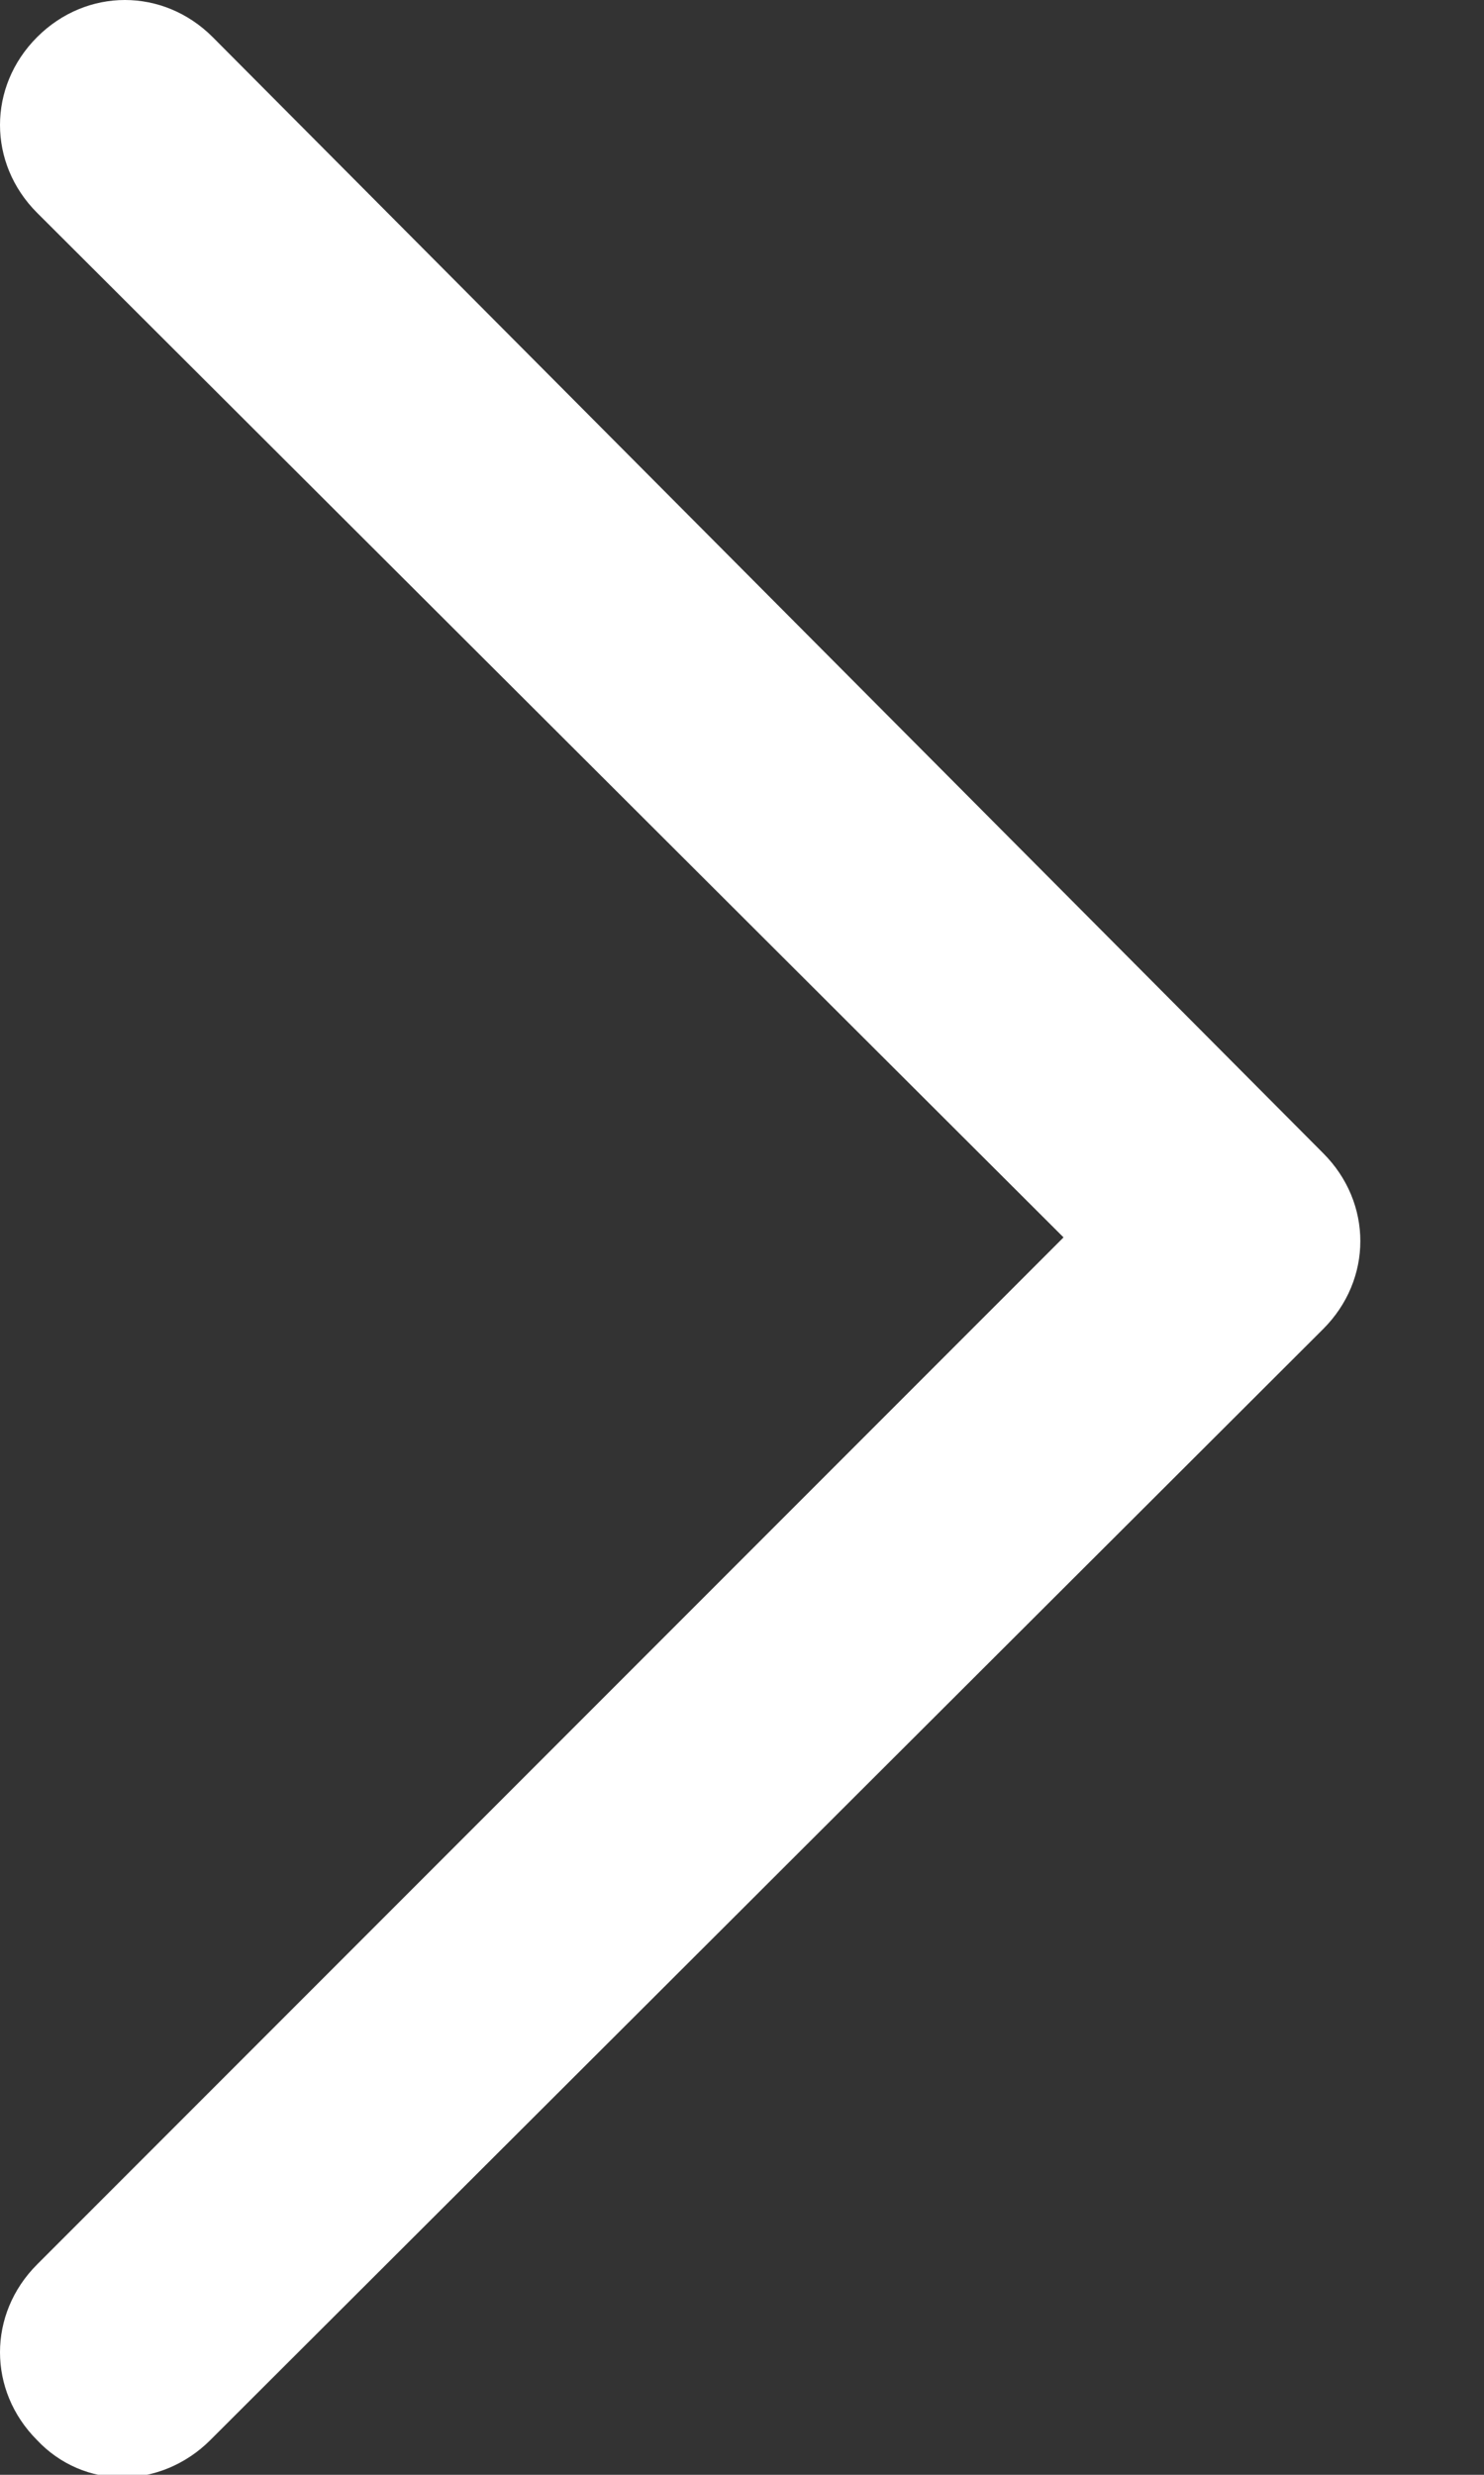 <svg width="6" height="10" viewBox="0 0 6 10" fill="none" xmlns="http://www.w3.org/2000/svg">
<rect x="0" y="0" width="6" height="10" fill="#333333" stroke="none"/>
<path d="M0.5 10.01C0.434 10.011 0.369 9.998 0.309 9.972C0.249 9.946 0.195 9.908 0.15 9.86C-0.05 9.66 -0.05 9.35 0.15 9.15L4.3 5L0.15 0.86C-0.05 0.66 -0.05 0.35 0.15 0.15C0.35 -0.05 0.66 -0.05 0.86 0.15L5.35 4.66C5.55 4.86 5.55 5.17 5.35 5.37L0.85 9.86C0.75 9.96 0.62 10.01 0.5 10.01Z" fill="white"/>
</svg>
